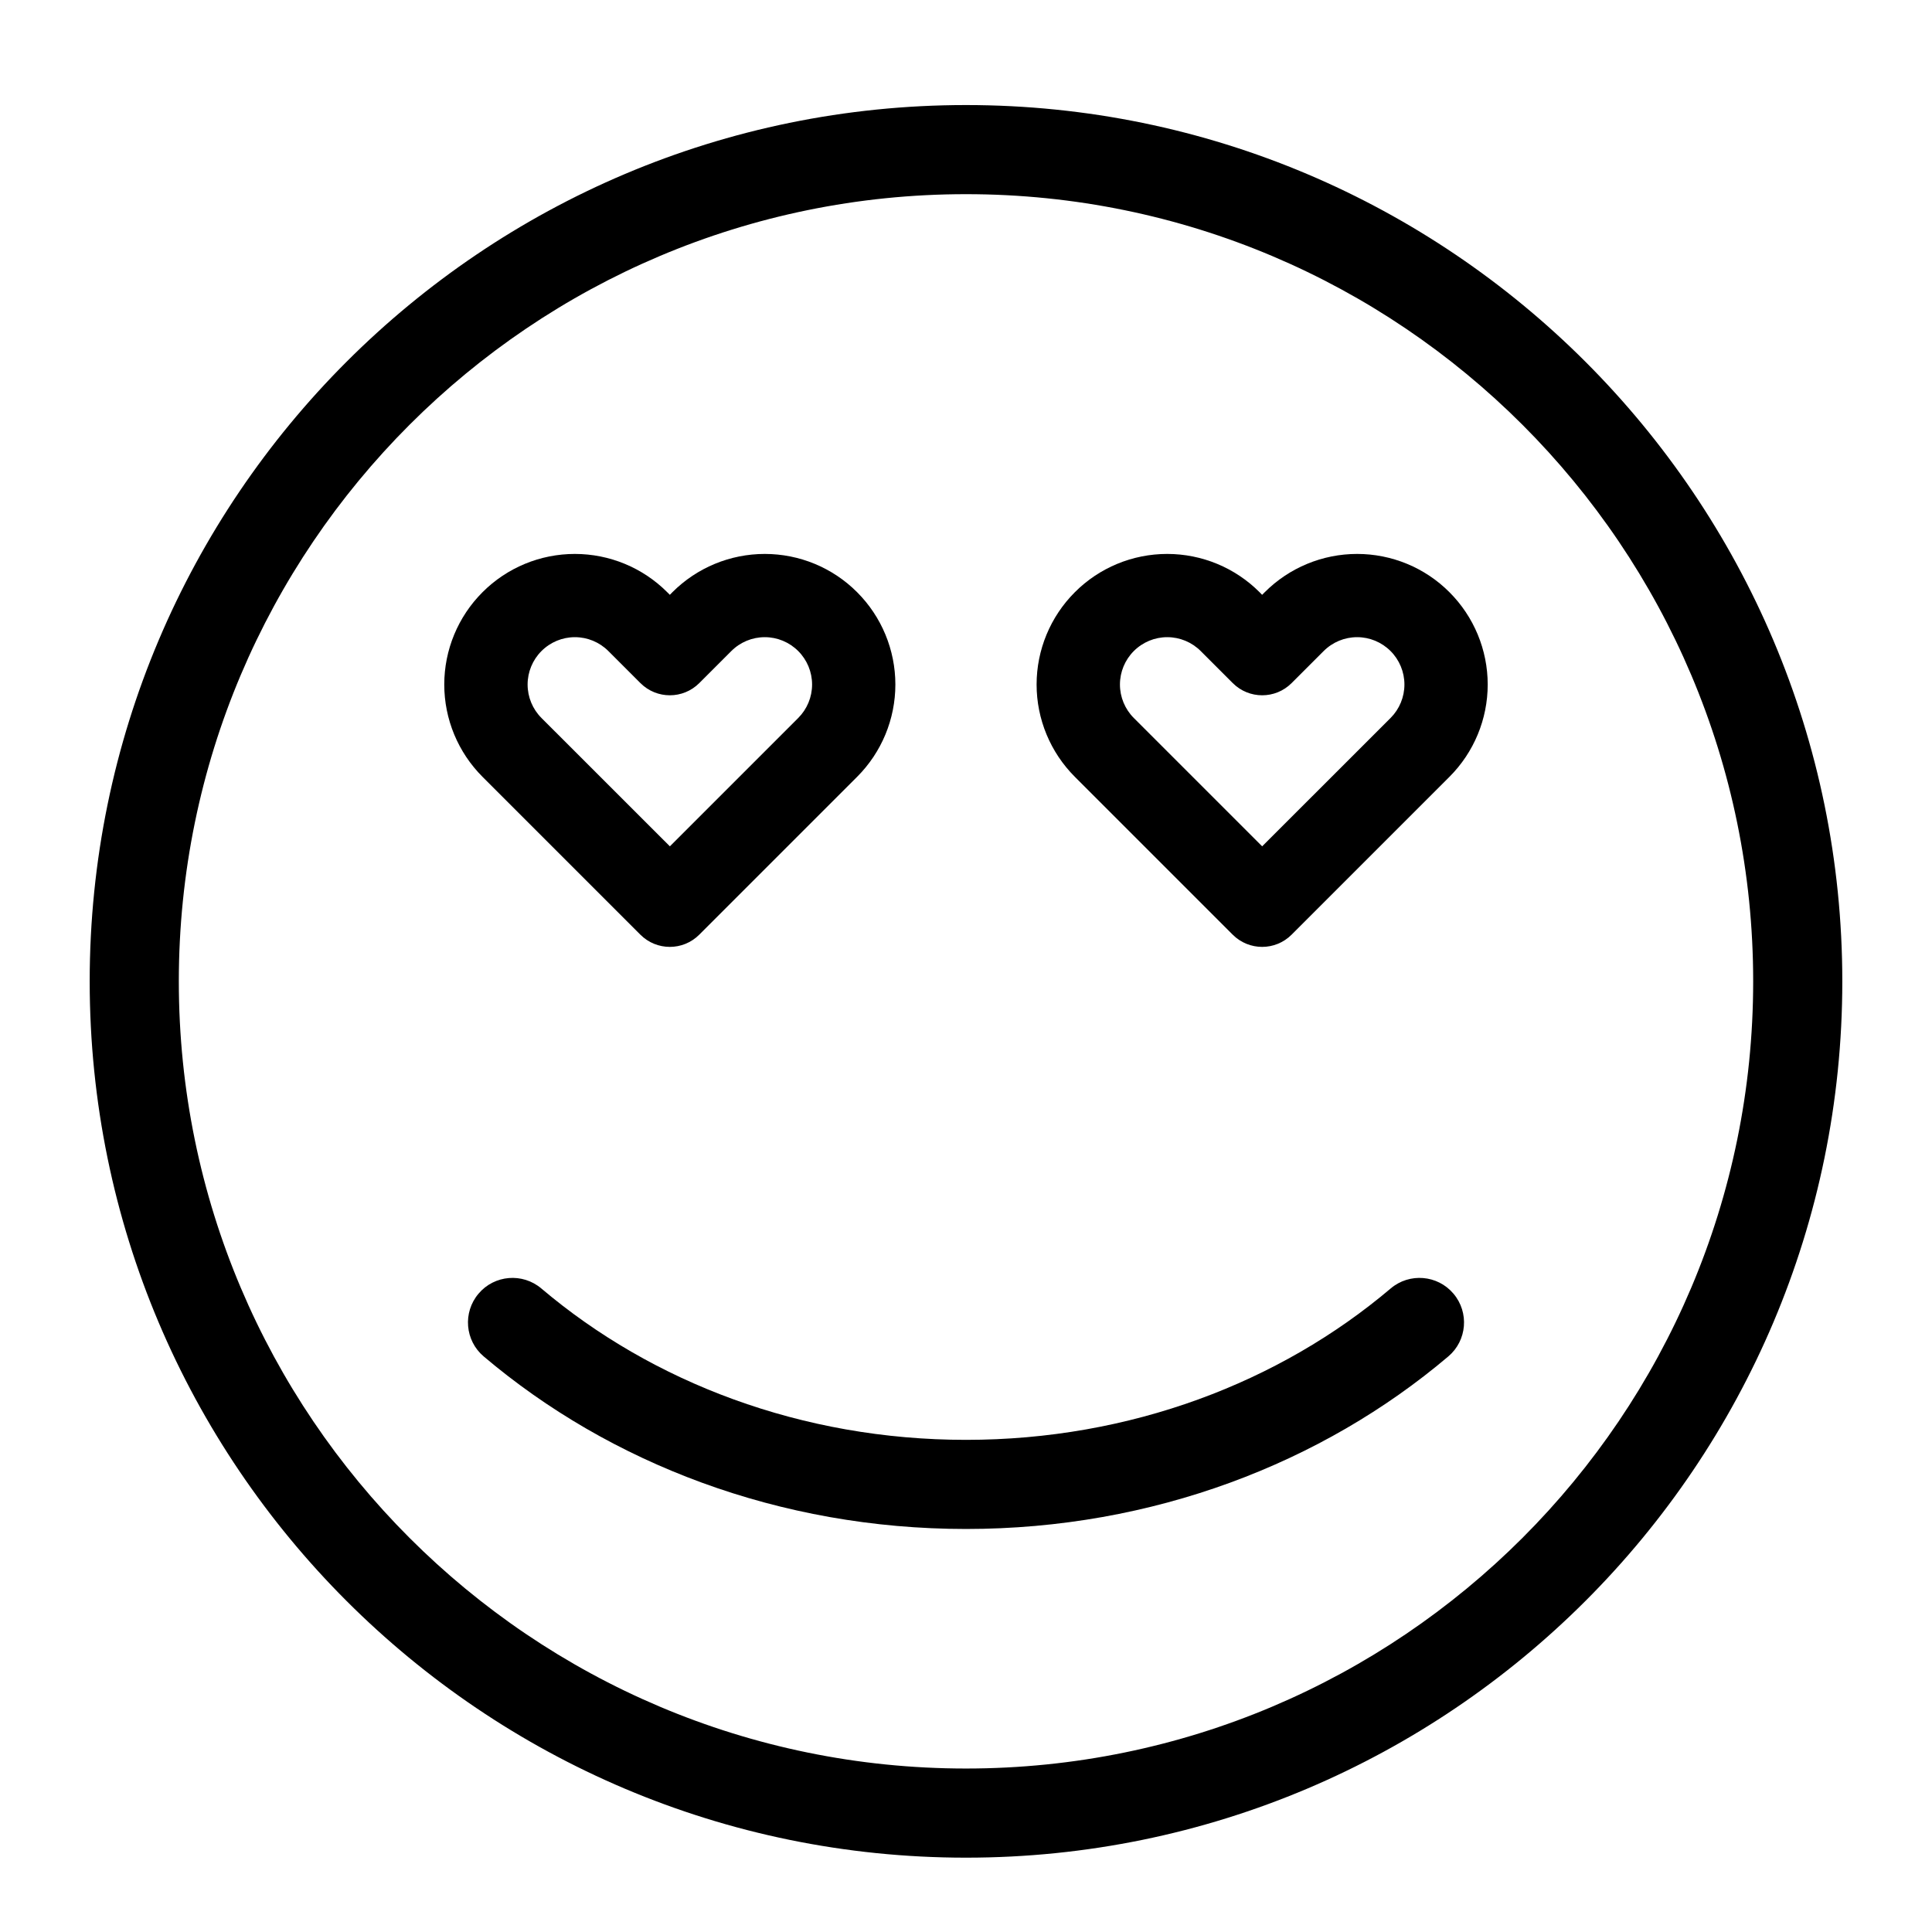 <?xml version="1.0" encoding="UTF-8"?>
<!-- Uploaded to: ICON Repo, www.svgrepo.com, Generator: ICON Repo Mixer Tools -->
<svg fill="#000000" width="800px" height="800px" version="1.1" viewBox="144 144 512 512" xmlns="http://www.w3.org/2000/svg">
 <g fill-rule="evenodd">
  <path d="m321.52 301.63 0.676-0.691c6.504-6.504 15.305-10.141 24.48-10.141 9.18 0 17.98 3.637 24.465 10.141 6.488 6.488 10.141 15.289 10.141 24.465 0 9.18-3.652 17.98-10.141 24.465-17.285 17.285-41.832 41.832-41.832 41.832-4.312 4.312-11.289 4.312-15.602 0l-41.832-41.832c-6.488-6.488-10.141-15.289-10.141-24.465 0-9.18 3.652-17.98 10.141-24.465 6.488-6.504 15.289-10.141 24.465-10.141 9.18 0 17.98 3.637 24.48 10.141l0.691 0.691zm0 66.66 34.023-34.023c2.348-2.348 3.668-5.543 3.668-8.863 0-3.32-1.324-6.519-3.668-8.863-2.363-2.363-5.543-3.684-8.863-3.684-3.336 0-6.519 1.324-8.879 3.684-4.66 4.66-8.484 8.484-8.484 8.484-4.312 4.312-11.289 4.312-15.602 0l-8.484-8.484c-2.363-2.363-5.543-3.684-8.879-3.684-3.32 0-6.504 1.324-8.863 3.684-2.348 2.348-3.668 5.543-3.668 8.863 0 3.32 1.324 6.519 3.668 8.863l34.039 34.023z"/>
  <path d="m478.48 301.63 0.691-0.691c6.504-6.504 15.305-10.141 24.48-10.141 9.18 0 17.98 3.637 24.465 10.141 6.488 6.488 10.141 15.289 10.141 24.465 0 9.18-3.652 17.98-10.141 24.465-17.285 17.285-41.832 41.832-41.832 41.832-4.312 4.312-11.289 4.312-15.602 0l-41.832-41.832c-6.488-6.488-10.141-15.289-10.141-24.465 0-9.18 3.652-17.98 10.141-24.465 6.488-6.504 15.289-10.141 24.465-10.141 9.18 0 17.98 3.637 24.48 10.141l0.676 0.691zm0 66.66 34.039-34.023c2.348-2.348 3.668-5.543 3.668-8.863 0-3.32-1.324-6.519-3.668-8.863-2.363-2.363-5.543-3.684-8.863-3.684-3.336 0-6.519 1.324-8.879 3.684-4.66 4.66-8.484 8.484-8.484 8.484-4.312 4.312-11.289 4.312-15.602 0 0 0-3.824-3.824-8.484-8.484-2.363-2.363-5.543-3.684-8.879-3.684-3.32 0-6.504 1.324-8.863 3.684-2.348 2.348-3.668 5.543-3.668 8.863 0 3.32 1.324 6.519 3.668 8.863l34.023 34.023z"/>
  <path d="m400 171.84c-128.17 0-232.23 104.05-232.23 232.23 0 128.17 104.05 232.23 232.23 232.23 128.17 0 232.23-104.05 232.23-232.23 0-128.17-104.05-232.23-232.23-232.23zm0 23.617c115.14 0 208.61 93.473 208.61 208.61s-93.473 208.61-208.61 208.61-208.61-93.473-208.61-208.61 93.473-208.61 208.61-208.61z"/>
  <path d="m512.54 485.46c-29.395 24.906-69.023 40.117-112.54 40.117s-83.145-15.207-112.54-40.117c-4.977-4.219-12.438-3.606-16.641 1.371-4.219 4.977-3.606 12.438 1.371 16.641 33.41 28.309 78.359 45.723 127.81 45.723 49.453 0 94.402-17.414 127.81-45.723 4.977-4.203 5.59-11.668 1.371-16.641-4.203-4.977-11.668-5.59-16.641-1.371z"/>
 </g>
</svg>